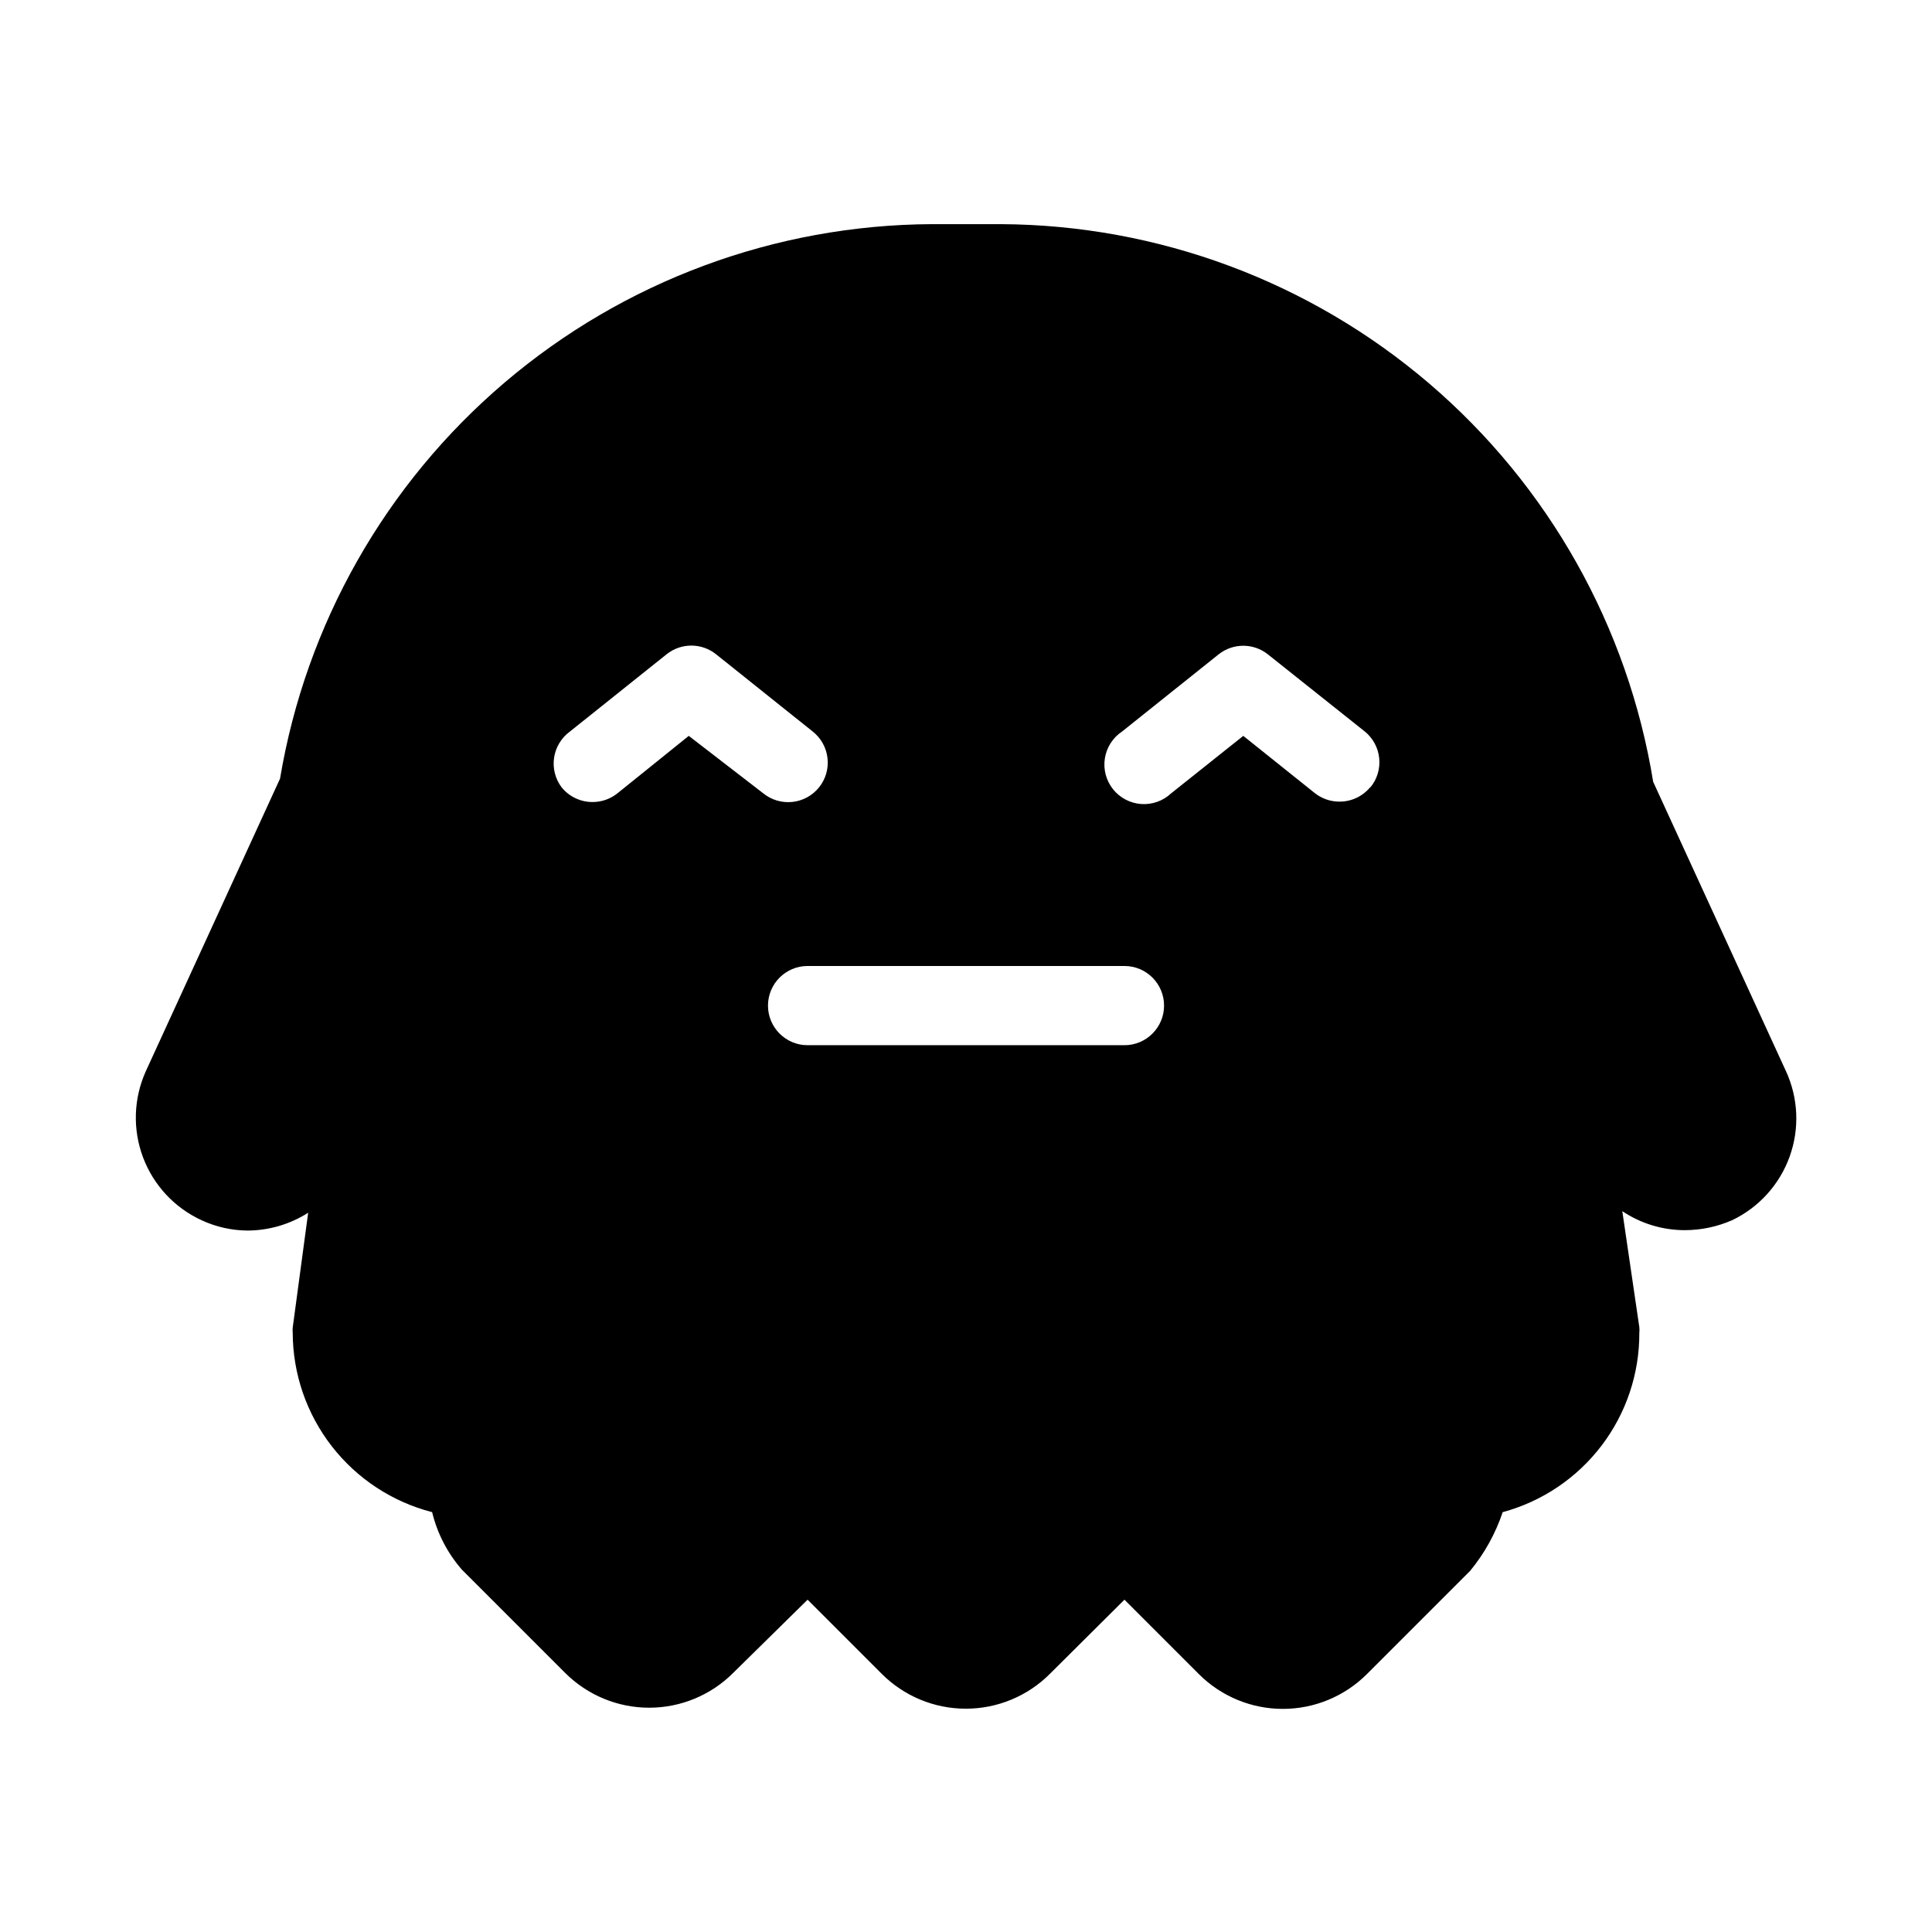<?xml version="1.0" encoding="UTF-8"?>
<!-- Uploaded to: ICON Repo, www.svgrepo.com, Generator: ICON Repo Mixer Tools -->
<svg fill="#000000" width="800px" height="800px" version="1.1" viewBox="144 144 512 512" xmlns="http://www.w3.org/2000/svg">
 <path d="m617.27 427.81-35.16-76.621c-6.68-41.102-27.711-78.5-59.363-105.56-31.648-27.059-71.867-42.02-113.51-42.227h-18.262c-41.5 0.199-81.594 15.051-113.2 41.938-31.613 26.887-52.707 64.078-59.562 105.01l-35.582 77.566c-3.238 7.199-3.504 15.391-0.73 22.781 2.773 7.394 8.355 13.391 15.531 16.684 3.816 1.77 7.969 2.703 12.176 2.731 5.691-0.027 11.258-1.664 16.059-4.723l-4.094 30.438c-0.047 0.453-0.047 0.91 0 1.363 0.027 10.898 3.668 21.477 10.355 30.082 6.688 8.605 16.039 14.746 26.59 17.465 1.363 5.633 4.066 10.852 7.871 15.219l27.395 27.395c5.906 5.898 13.91 9.211 22.254 9.211s16.348-3.312 22.25-9.211l19.734-19.418 19.629 19.629h-0.004c5.91 5.93 13.934 9.262 22.305 9.262 8.371 0 16.398-3.332 22.305-9.262l19.734-19.629 19.734 19.734h-0.004c5.906 5.894 13.906 9.207 22.25 9.207 8.348 0 16.348-3.312 22.254-9.207l27.395-27.395c3.789-4.609 6.707-9.875 8.605-15.535 10.434-2.824 19.641-9.016 26.191-17.617 6.551-8.598 10.07-19.121 10.02-29.93 0.055-0.488 0.055-0.98 0-1.469l-4.512-30.754c4.902 3.289 10.676 5.043 16.582 5.039 4.301-0.012 8.551-0.906 12.492-2.625 7.109-3.387 12.594-9.445 15.266-16.852 2.676-7.41 2.316-15.57-0.992-22.719zm-290.74-88.797-18.895 15.219c-1.848 1.484-4.141 2.297-6.508 2.312-3.211 0.039-6.266-1.391-8.289-3.887-1.695-2.246-2.414-5.078-2-7.859 0.414-2.781 1.93-5.281 4.203-6.938l25.609-20.469c3.836-3.07 9.285-3.07 13.121 0l25.609 20.469c2.195 1.734 3.606 4.269 3.918 7.051 0.316 2.777-0.488 5.566-2.238 7.746-1.75 2.18-4.297 3.57-7.074 3.863-2.777 0.297-5.559-0.527-7.727-2.289zm115.46 81.977h-83.969c-5.797 0-10.496-4.699-10.496-10.496s4.699-10.496 10.496-10.496h83.969c5.797 0 10.496 4.699 10.496 10.496s-4.699 10.496-10.496 10.496zm65.18-68.434v-0.004c-2.023 2.496-5.082 3.93-8.293 3.887-2.367-0.016-4.66-0.828-6.508-2.312l-18.891-15.113-19.102 15.219h-0.004c-2.137 2.019-5.019 3.047-7.953 2.84-2.93-0.211-5.641-1.641-7.469-3.941-1.828-2.301-2.609-5.262-2.148-8.164 0.457-2.902 2.109-5.481 4.555-7.106l25.609-20.469h0.004c3.812-3.016 9.199-3.016 13.012 0l25.715 20.469h0.004c2.16 1.762 3.531 4.316 3.805 7.094 0.277 2.777-0.562 5.551-2.336 7.703z"/>
</svg>
